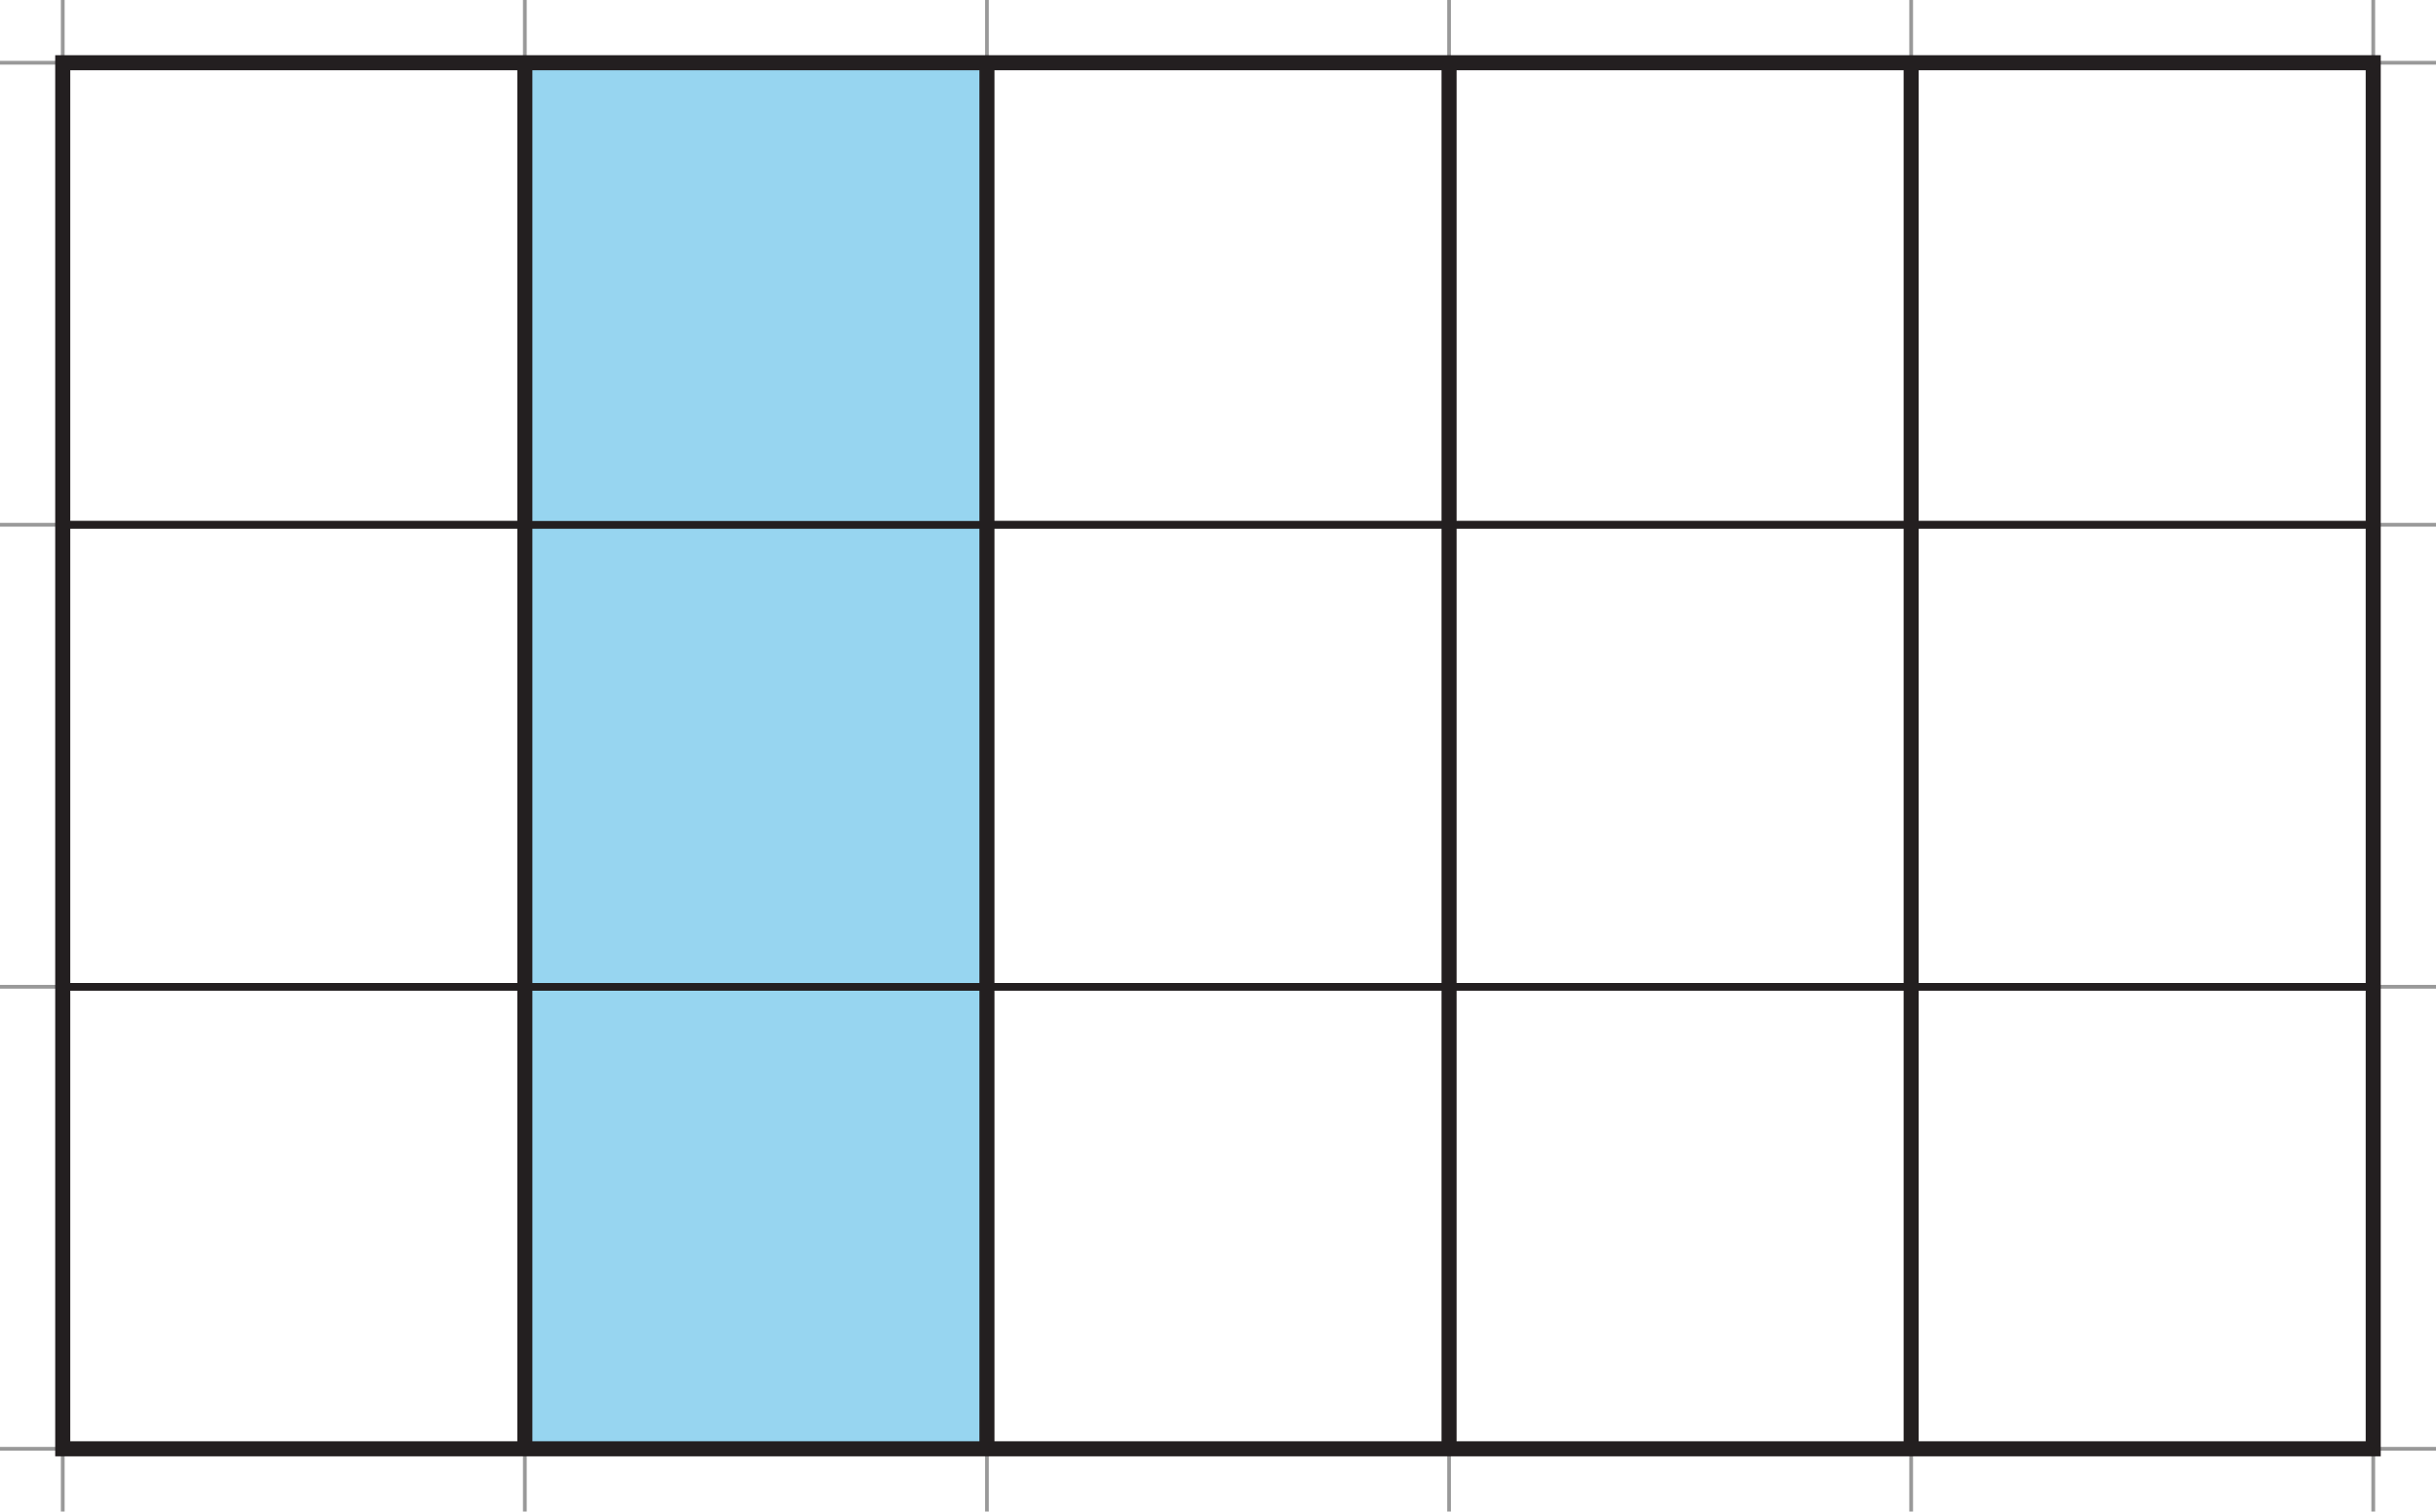 <svg xmlns="http://www.w3.org/2000/svg" width="647.24" height="401.68" viewBox="0 0 647.24 401.68">
  <defs>
    <style>
      .cls-1, .cls-3, .cls-4 {
        fill: none;
      }

      .cls-1 {
        stroke: #999;
      }

      .cls-1, .cls-2, .cls-3, .cls-4 {
        stroke-miterlimit: 10;
      }

      .cls-2 {
        fill: #97d5f0;
      }

      .cls-2, .cls-3, .cls-4 {
        stroke: #231f20;
      }

      .cls-2, .cls-3 {
        stroke-width: 2px;
      }

      .cls-4 {
        stroke-width: 4px;
      }
    </style>
  </defs>
  <title>1-5</title>
  <g id="Layer_2" data-name="Layer 2">
    <g id="Layer_1-2" data-name="Layer 1">
      <g id="Layer_1-2-2" data-name="Layer 1-2">
        <line class="cls-1" x1="647.24" y1="139.45" y2="139.45"/>
        <line class="cls-1" x1="647.24" y1="16.67" y2="16.67"/>
        <line class="cls-1" x1="647.24" y1="385.01" y2="385.01"/>
        <line class="cls-1" x1="647.24" y1="262.23" y2="262.23"/>
        <line class="cls-1" x1="385.01" y1="401.68" x2="385.01"/>
        <line class="cls-1" x1="507.79" y1="401.68" x2="507.79"/>
        <line class="cls-1" x1="630.57" y1="401.68" x2="630.57"/>
        <line class="cls-1" x1="139.45" y1="401.68" x2="139.45"/>
        <line class="cls-1" x1="16.67" y1="401.68" x2="16.67"/>
        <line class="cls-1" x1="262.23" y1="401.68" x2="262.23"/>
        <rect class="cls-2" x="139.45" y="262.23" width="122.78" height="122.78"/>
        <rect class="cls-2" x="139.45" y="139.45" width="122.78" height="122.78"/>
        <rect class="cls-2" x="139.45" y="16.67" width="122.78" height="122.78"/>
        <rect class="cls-3" x="16.67" y="262.23" width="122.78" height="122.78"/>
        <rect class="cls-3" x="16.67" y="139.45" width="122.78" height="122.78"/>
        <rect class="cls-3" x="16.67" y="16.67" width="122.78" height="122.78"/>
        <rect class="cls-3" x="262.23" y="262.23" width="122.78" height="122.78"/>
        <rect class="cls-3" x="262.23" y="139.45" width="122.78" height="122.78"/>
        <rect class="cls-3" x="262.23" y="16.67" width="122.78" height="122.78"/>
        <rect class="cls-3" x="385.01" y="262.23" width="122.78" height="122.78"/>
        <rect class="cls-3" x="385.01" y="139.45" width="122.78" height="122.78"/>
        <rect class="cls-3" x="385.01" y="16.67" width="122.78" height="122.78"/>
        <rect class="cls-3" x="507.79" y="262.23" width="122.78" height="122.78"/>
        <rect class="cls-3" x="507.79" y="139.45" width="122.78" height="122.78"/>
        <rect class="cls-3" x="507.79" y="16.67" width="122.78" height="122.78"/>
        <rect class="cls-4" x="16.67" y="16.67" width="613.89" height="368.34"/>
        <line class="cls-4" x1="385.01" y1="385.01" x2="385.01" y2="16.67"/>
        <line class="cls-4" x1="507.79" y1="385.01" x2="507.79" y2="16.67"/>
        <line class="cls-4" x1="262.23" y1="385.01" x2="262.23" y2="16.67"/>
        <line class="cls-4" x1="139.45" y1="385.01" x2="139.45" y2="16.67"/>
      </g>
    </g>
  </g>
</svg>
